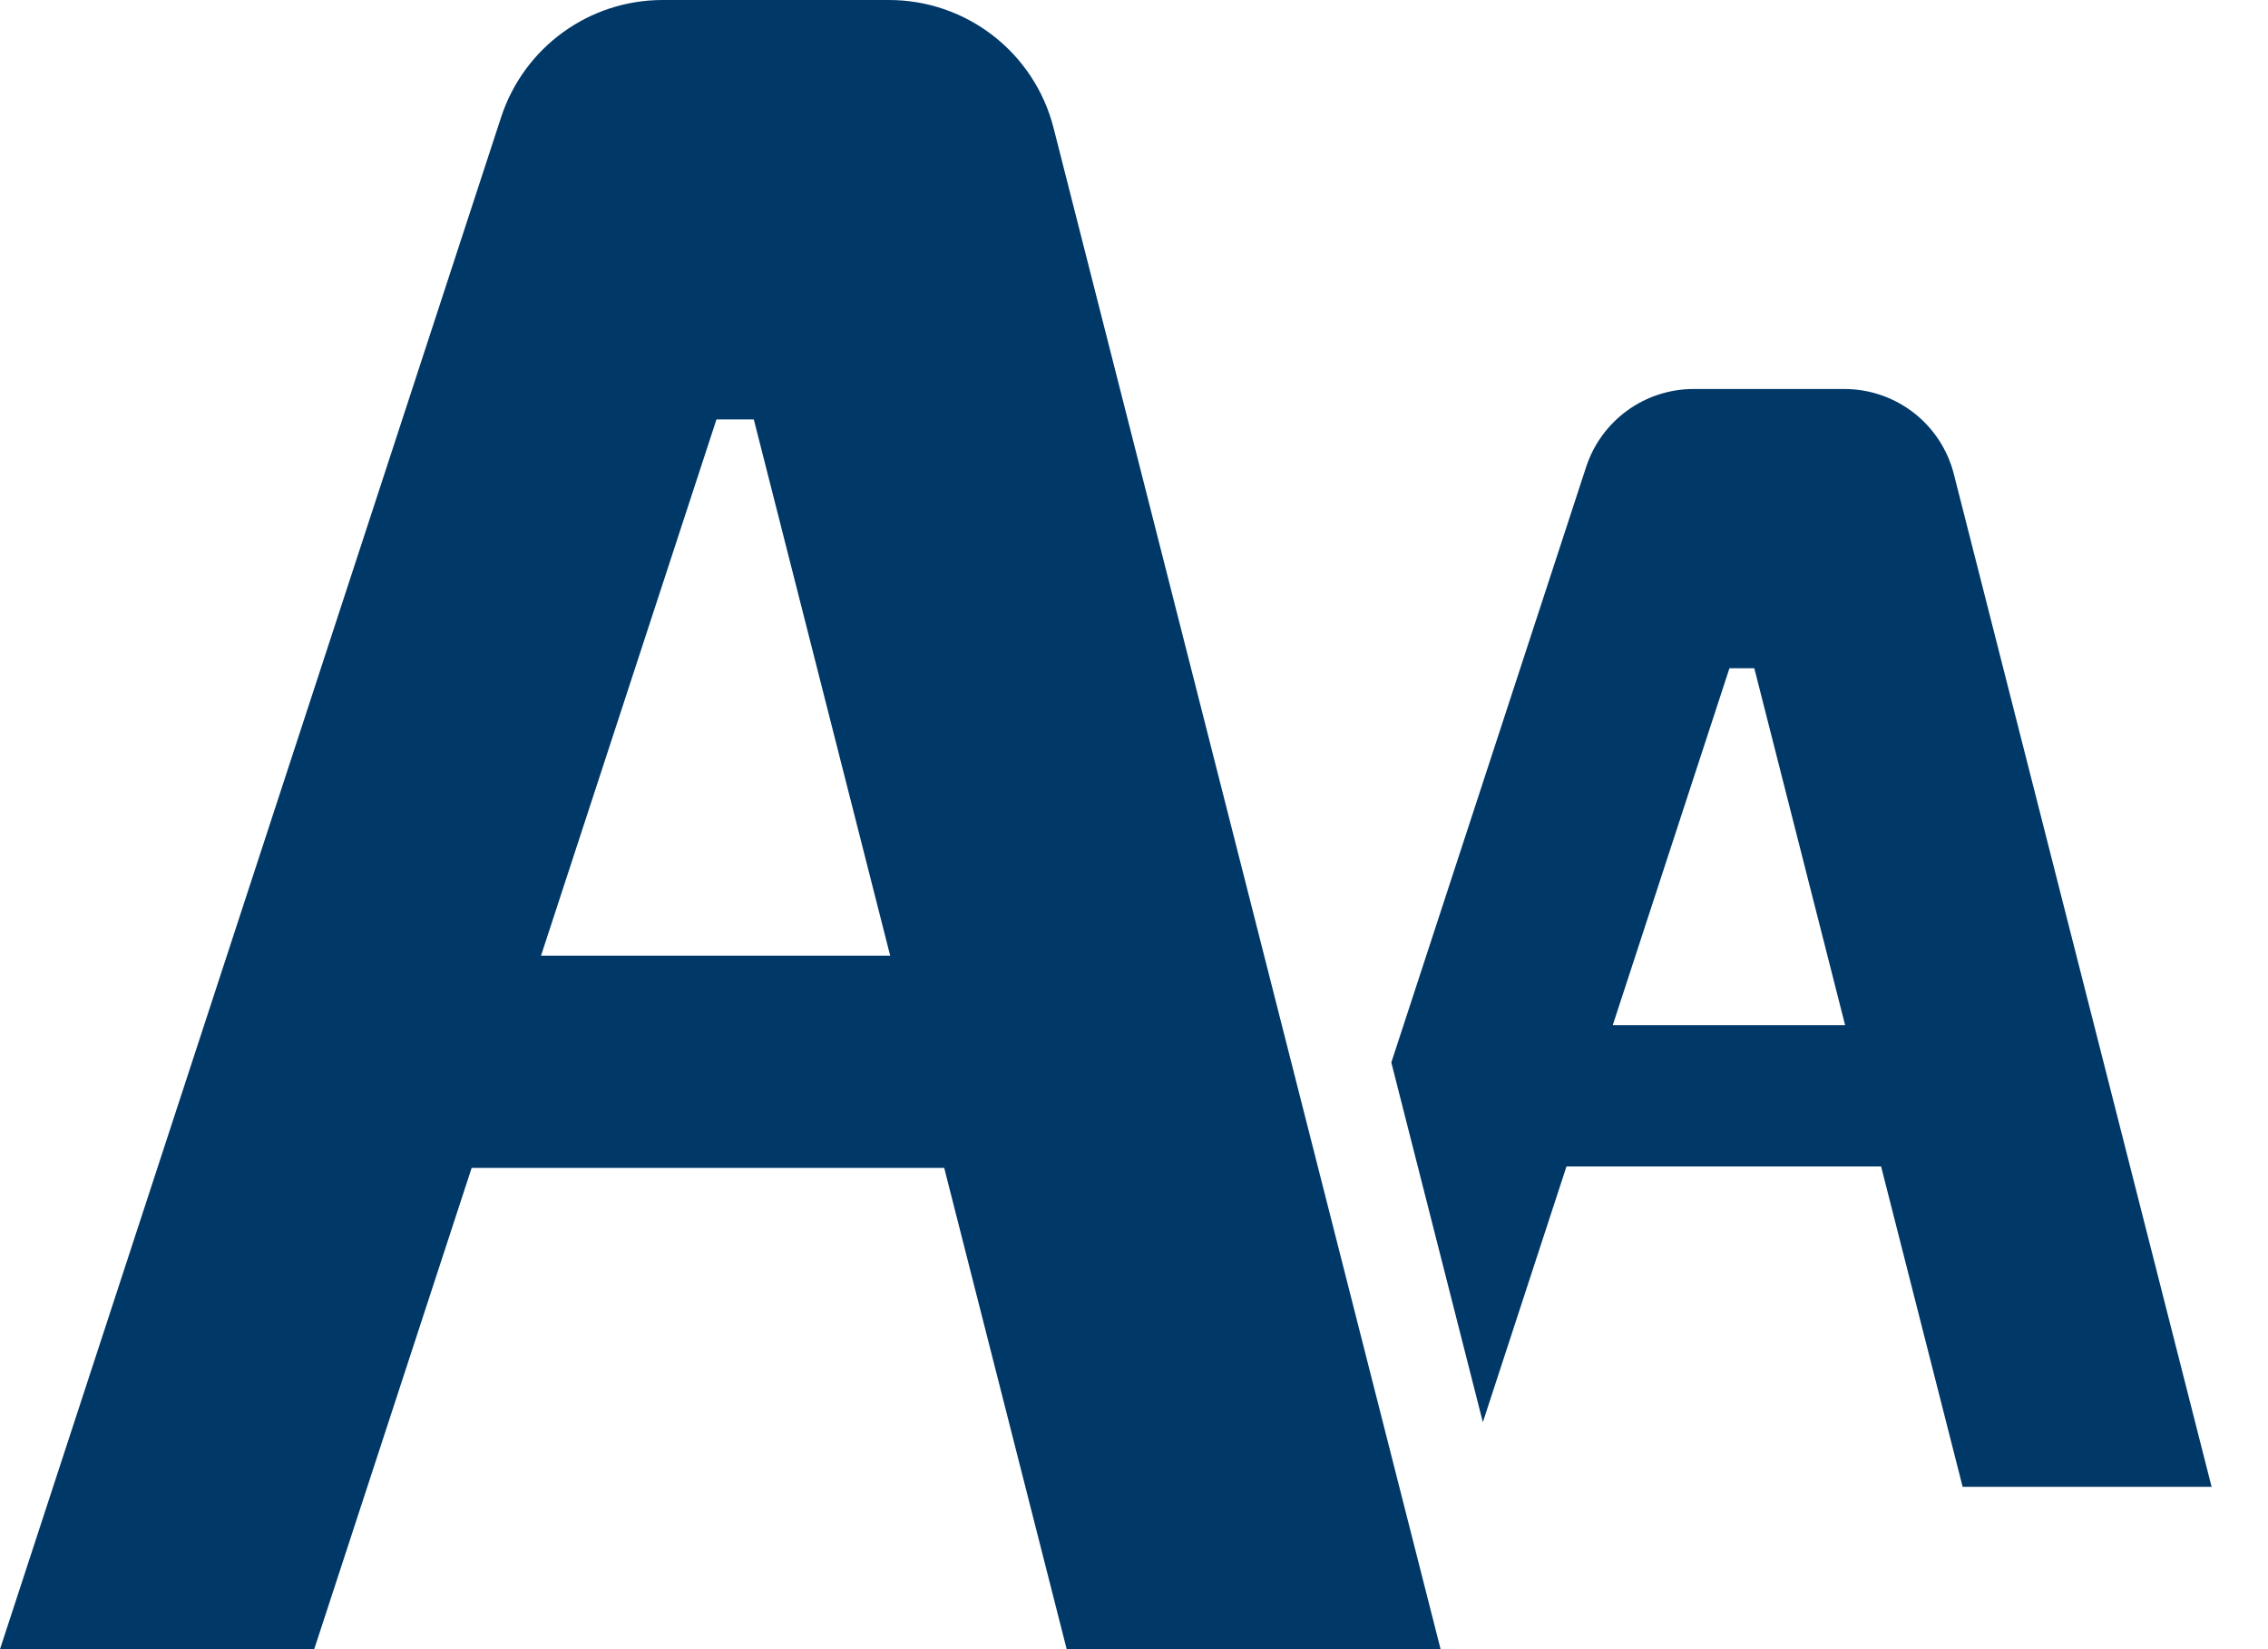 <svg width="22" height="16" viewBox="0 0 22 16" fill="none" xmlns="http://www.w3.org/2000/svg">
<path d="M18.953 4.601C18.83 4.114 18.392 3.774 17.89 3.774H16.429C15.954 3.774 15.534 4.079 15.386 4.53L13.496 10.308L14.384 13.798L15.195 11.317H18.247L19.038 14.425H21.453L18.953 4.601ZM15.644 9.946L16.776 6.483H17.017L17.898 9.946H15.644Z" fill="#003868"/>
<path d="M8.623 0H6.428C5.715 0 5.083 0.458 4.861 1.137L0 16H3.048L4.575 11.331H9.159L10.347 16H13.974L10.22 1.242C10.034 0.511 9.377 0 8.623 0ZM5.248 9.272L6.95 4.069H7.312L8.635 9.272H5.248Z" fill="#003868"/>
</svg>
